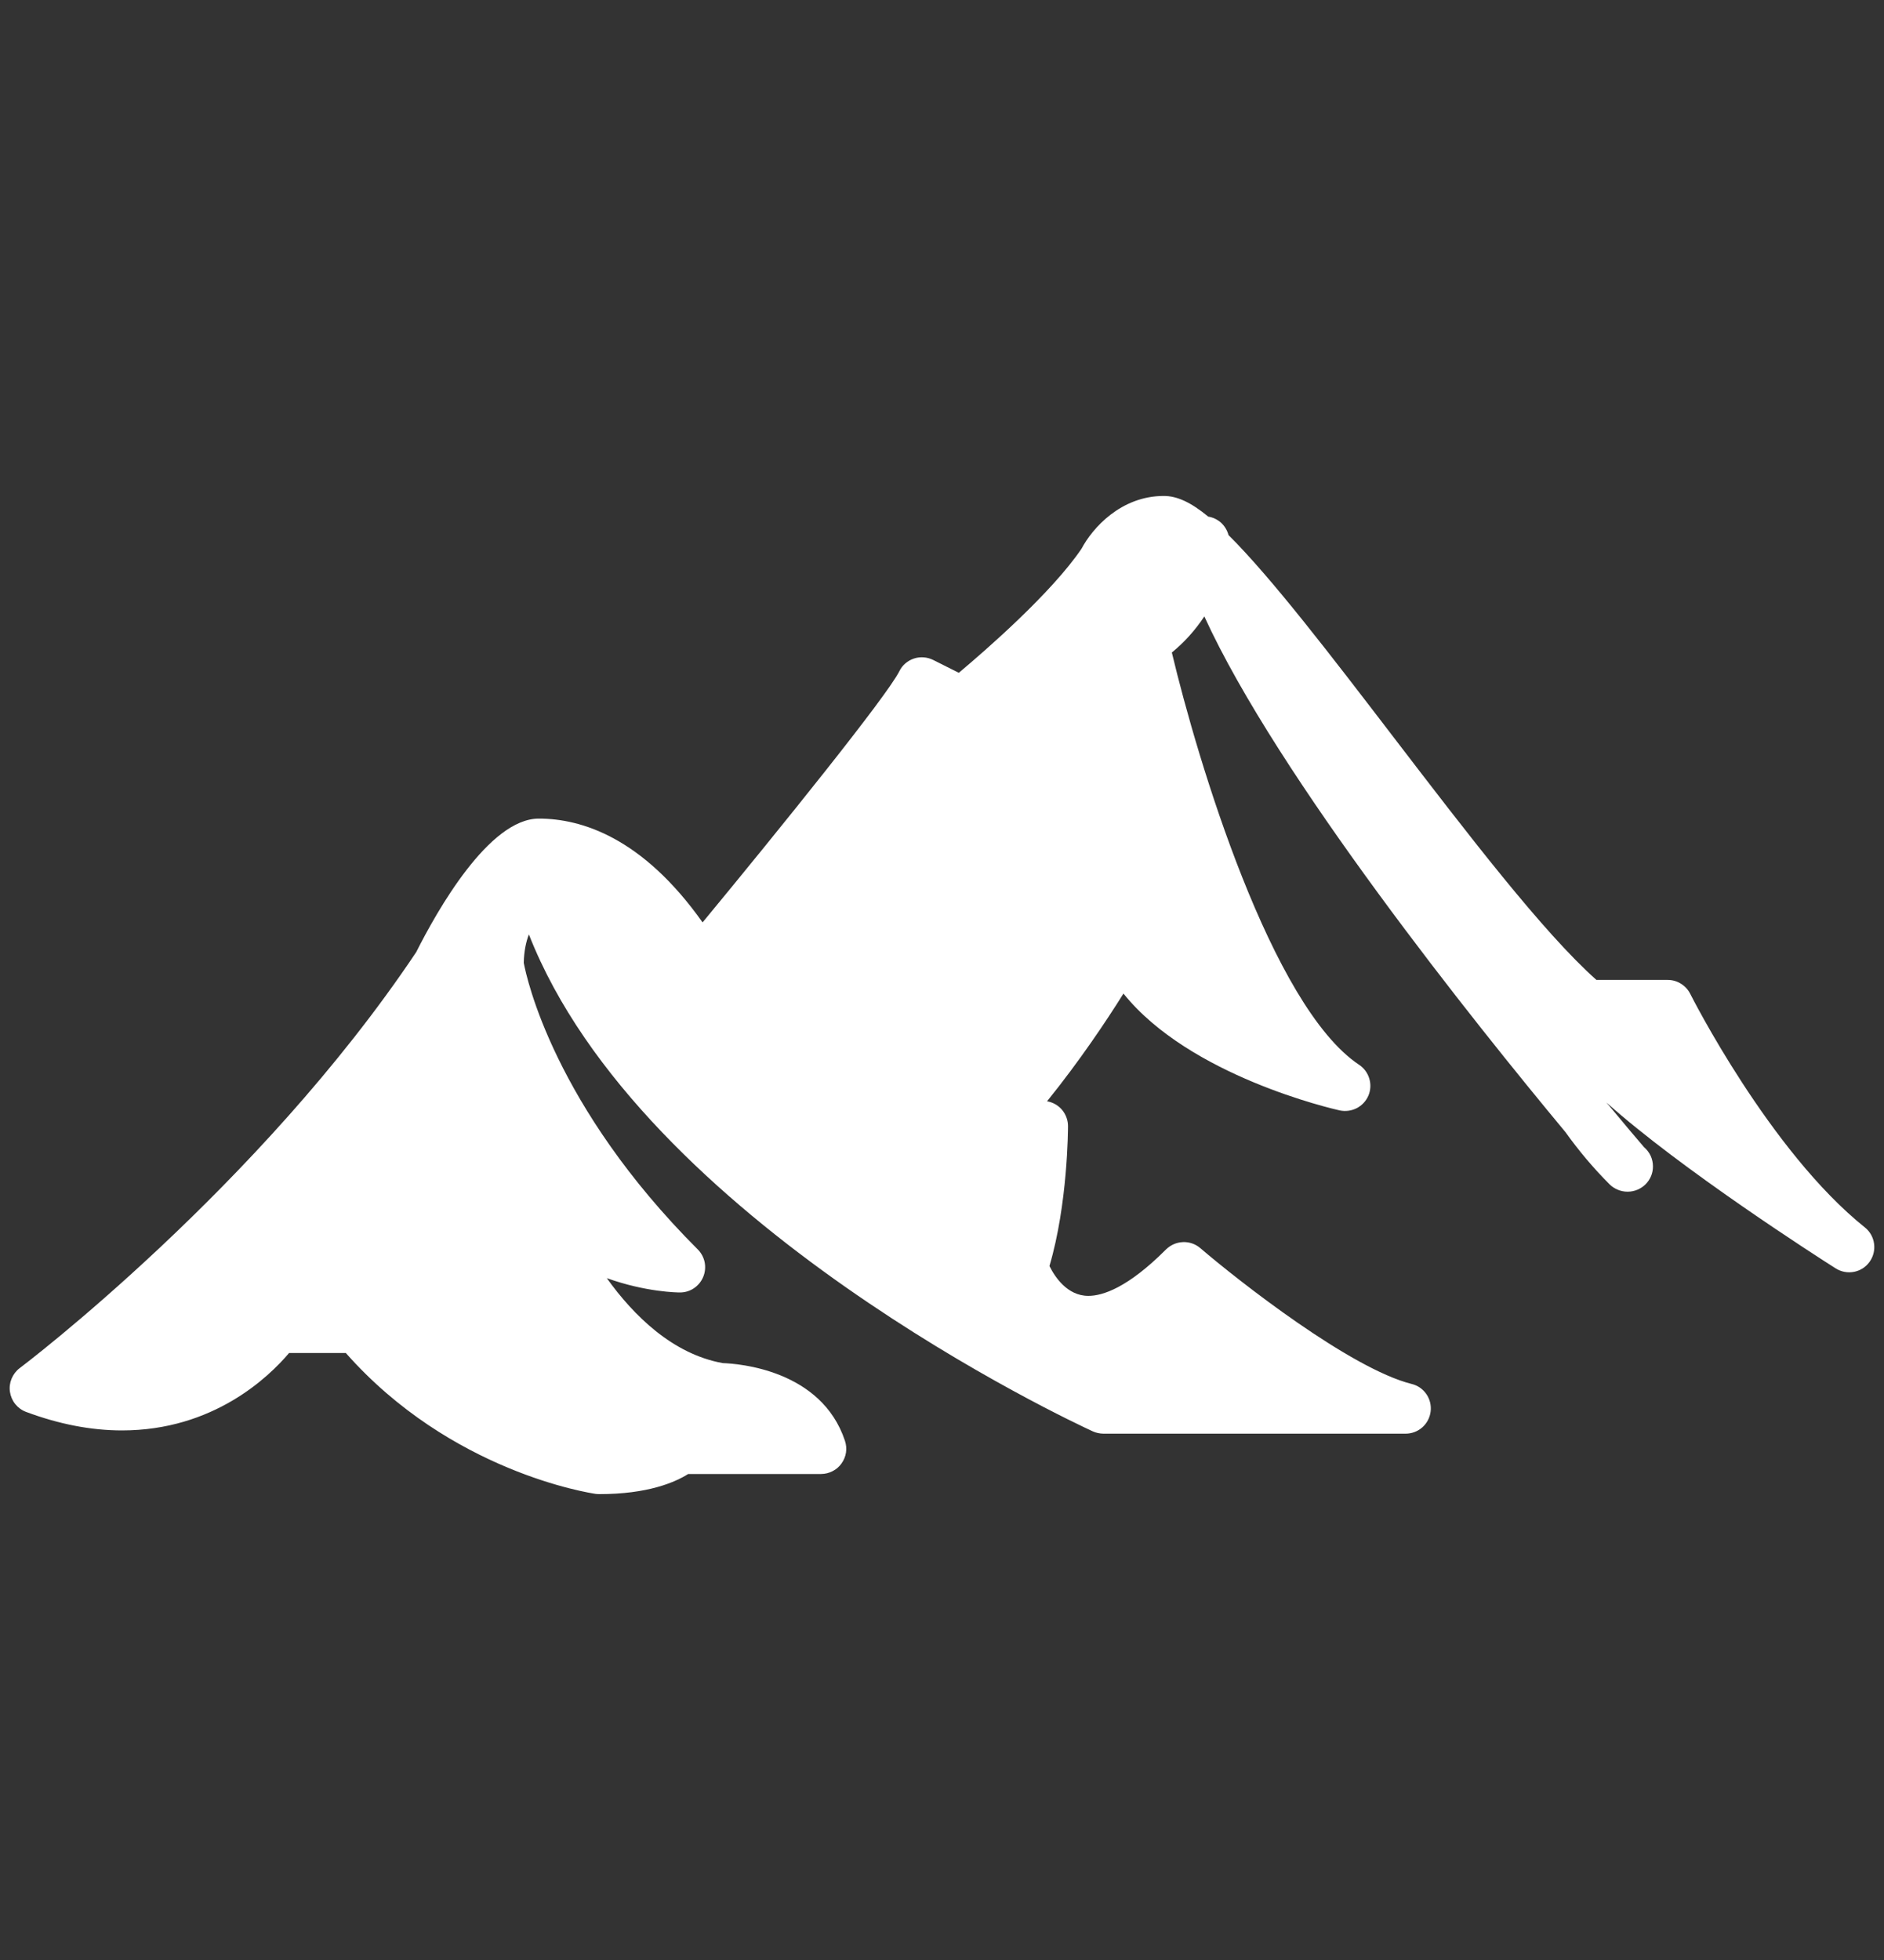 <?xml version="1.0" encoding="UTF-8"?> <svg xmlns="http://www.w3.org/2000/svg" width="25" height="26" viewBox="0 0 25 26" fill="none"><rect x="0" y="0" width="25" height="26" fill="#333333" stroke="none"/><path d="M24.746 16.282C23.483 15.272 22.439 13.204 22.429 13.184C22.401 13.128 22.358 13.081 22.305 13.049C22.253 13.016 22.192 12.999 22.13 12.999H21.184C20.477 12.371 19.465 11.049 18.485 9.77C17.657 8.689 16.874 7.666 16.302 7.098C16.285 7.035 16.251 6.979 16.204 6.935C16.156 6.892 16.097 6.863 16.033 6.853C15.801 6.662 15.618 6.579 15.443 6.579C14.872 6.579 14.494 7.009 14.352 7.278C13.954 7.865 13.085 8.621 12.723 8.925L12.382 8.754C12.343 8.735 12.3 8.723 12.256 8.72C12.213 8.717 12.168 8.722 12.127 8.736C12.085 8.75 12.047 8.772 12.013 8.801C11.98 8.829 11.953 8.865 11.934 8.904C11.768 9.236 10.348 10.995 9.323 12.236C8.525 11.109 7.714 10.859 7.15 10.859C6.488 10.859 5.799 12.082 5.523 12.63C3.441 15.744 0.294 18.125 0.262 18.148C0.214 18.184 0.177 18.233 0.154 18.288C0.131 18.343 0.123 18.404 0.132 18.463C0.141 18.523 0.165 18.579 0.202 18.625C0.24 18.672 0.289 18.708 0.345 18.729C0.781 18.892 1.209 18.975 1.618 18.975C2.833 18.975 3.568 18.265 3.836 17.948H4.589C5.983 19.526 7.826 19.805 7.905 19.817C7.921 19.819 7.937 19.82 7.953 19.82C8.595 19.82 8.956 19.664 9.132 19.553H10.895C10.948 19.553 11 19.54 11.047 19.516C11.095 19.492 11.136 19.457 11.166 19.414C11.197 19.371 11.218 19.321 11.226 19.269C11.234 19.216 11.229 19.163 11.212 19.112C10.899 18.171 9.799 18.089 9.59 18.082C8.926 17.962 8.409 17.453 8.052 16.955C8.574 17.142 8.994 17.145 9.023 17.145C9.089 17.145 9.153 17.126 9.208 17.089C9.263 17.052 9.306 17 9.331 16.939C9.357 16.878 9.363 16.811 9.351 16.746C9.338 16.681 9.306 16.621 9.259 16.574C7.354 14.669 6.988 12.976 6.95 12.772C6.953 12.62 6.98 12.495 7.018 12.395C8.512 16.205 14.245 18.87 14.5 18.987C14.544 19.007 14.592 19.017 14.64 19.018H18.652C18.734 19.018 18.813 18.988 18.874 18.934C18.935 18.88 18.974 18.805 18.984 18.724C18.994 18.643 18.974 18.561 18.928 18.494C18.882 18.427 18.813 18.378 18.733 18.359C17.919 18.155 16.432 16.989 15.928 16.557C15.864 16.502 15.781 16.473 15.697 16.477C15.613 16.48 15.533 16.515 15.473 16.574C14.965 17.083 14.632 17.19 14.442 17.19C14.16 17.19 13.995 16.934 13.926 16.794C14.169 15.971 14.172 14.982 14.172 14.938C14.172 14.863 14.146 14.79 14.1 14.731C14.053 14.672 13.988 14.63 13.914 14.613C13.908 14.611 13.901 14.61 13.894 14.609C14.329 14.07 14.68 13.544 14.908 13.18C15.787 14.276 17.685 14.709 17.777 14.73C17.935 14.763 18.094 14.683 18.158 14.534C18.188 14.463 18.193 14.383 18.17 14.308C18.148 14.233 18.1 14.168 18.035 14.125C16.872 13.35 15.893 10.096 15.55 8.656C15.717 8.519 15.862 8.358 15.981 8.177C16.956 10.31 19.574 13.576 20.773 15.018C20.949 15.264 21.144 15.496 21.358 15.71C21.389 15.741 21.426 15.765 21.467 15.782C21.507 15.799 21.551 15.808 21.595 15.808H21.6C21.644 15.808 21.687 15.799 21.728 15.782C21.768 15.765 21.805 15.741 21.836 15.71C21.867 15.679 21.892 15.642 21.909 15.601C21.926 15.561 21.934 15.517 21.934 15.473C21.934 15.425 21.924 15.377 21.904 15.333C21.883 15.289 21.854 15.25 21.817 15.219C21.748 15.139 21.57 14.93 21.317 14.625C22.302 15.508 24.11 16.668 24.358 16.825C24.508 16.92 24.706 16.883 24.809 16.738C24.859 16.668 24.88 16.582 24.868 16.497C24.857 16.413 24.813 16.335 24.746 16.282Z" fill="white"></path></svg> 